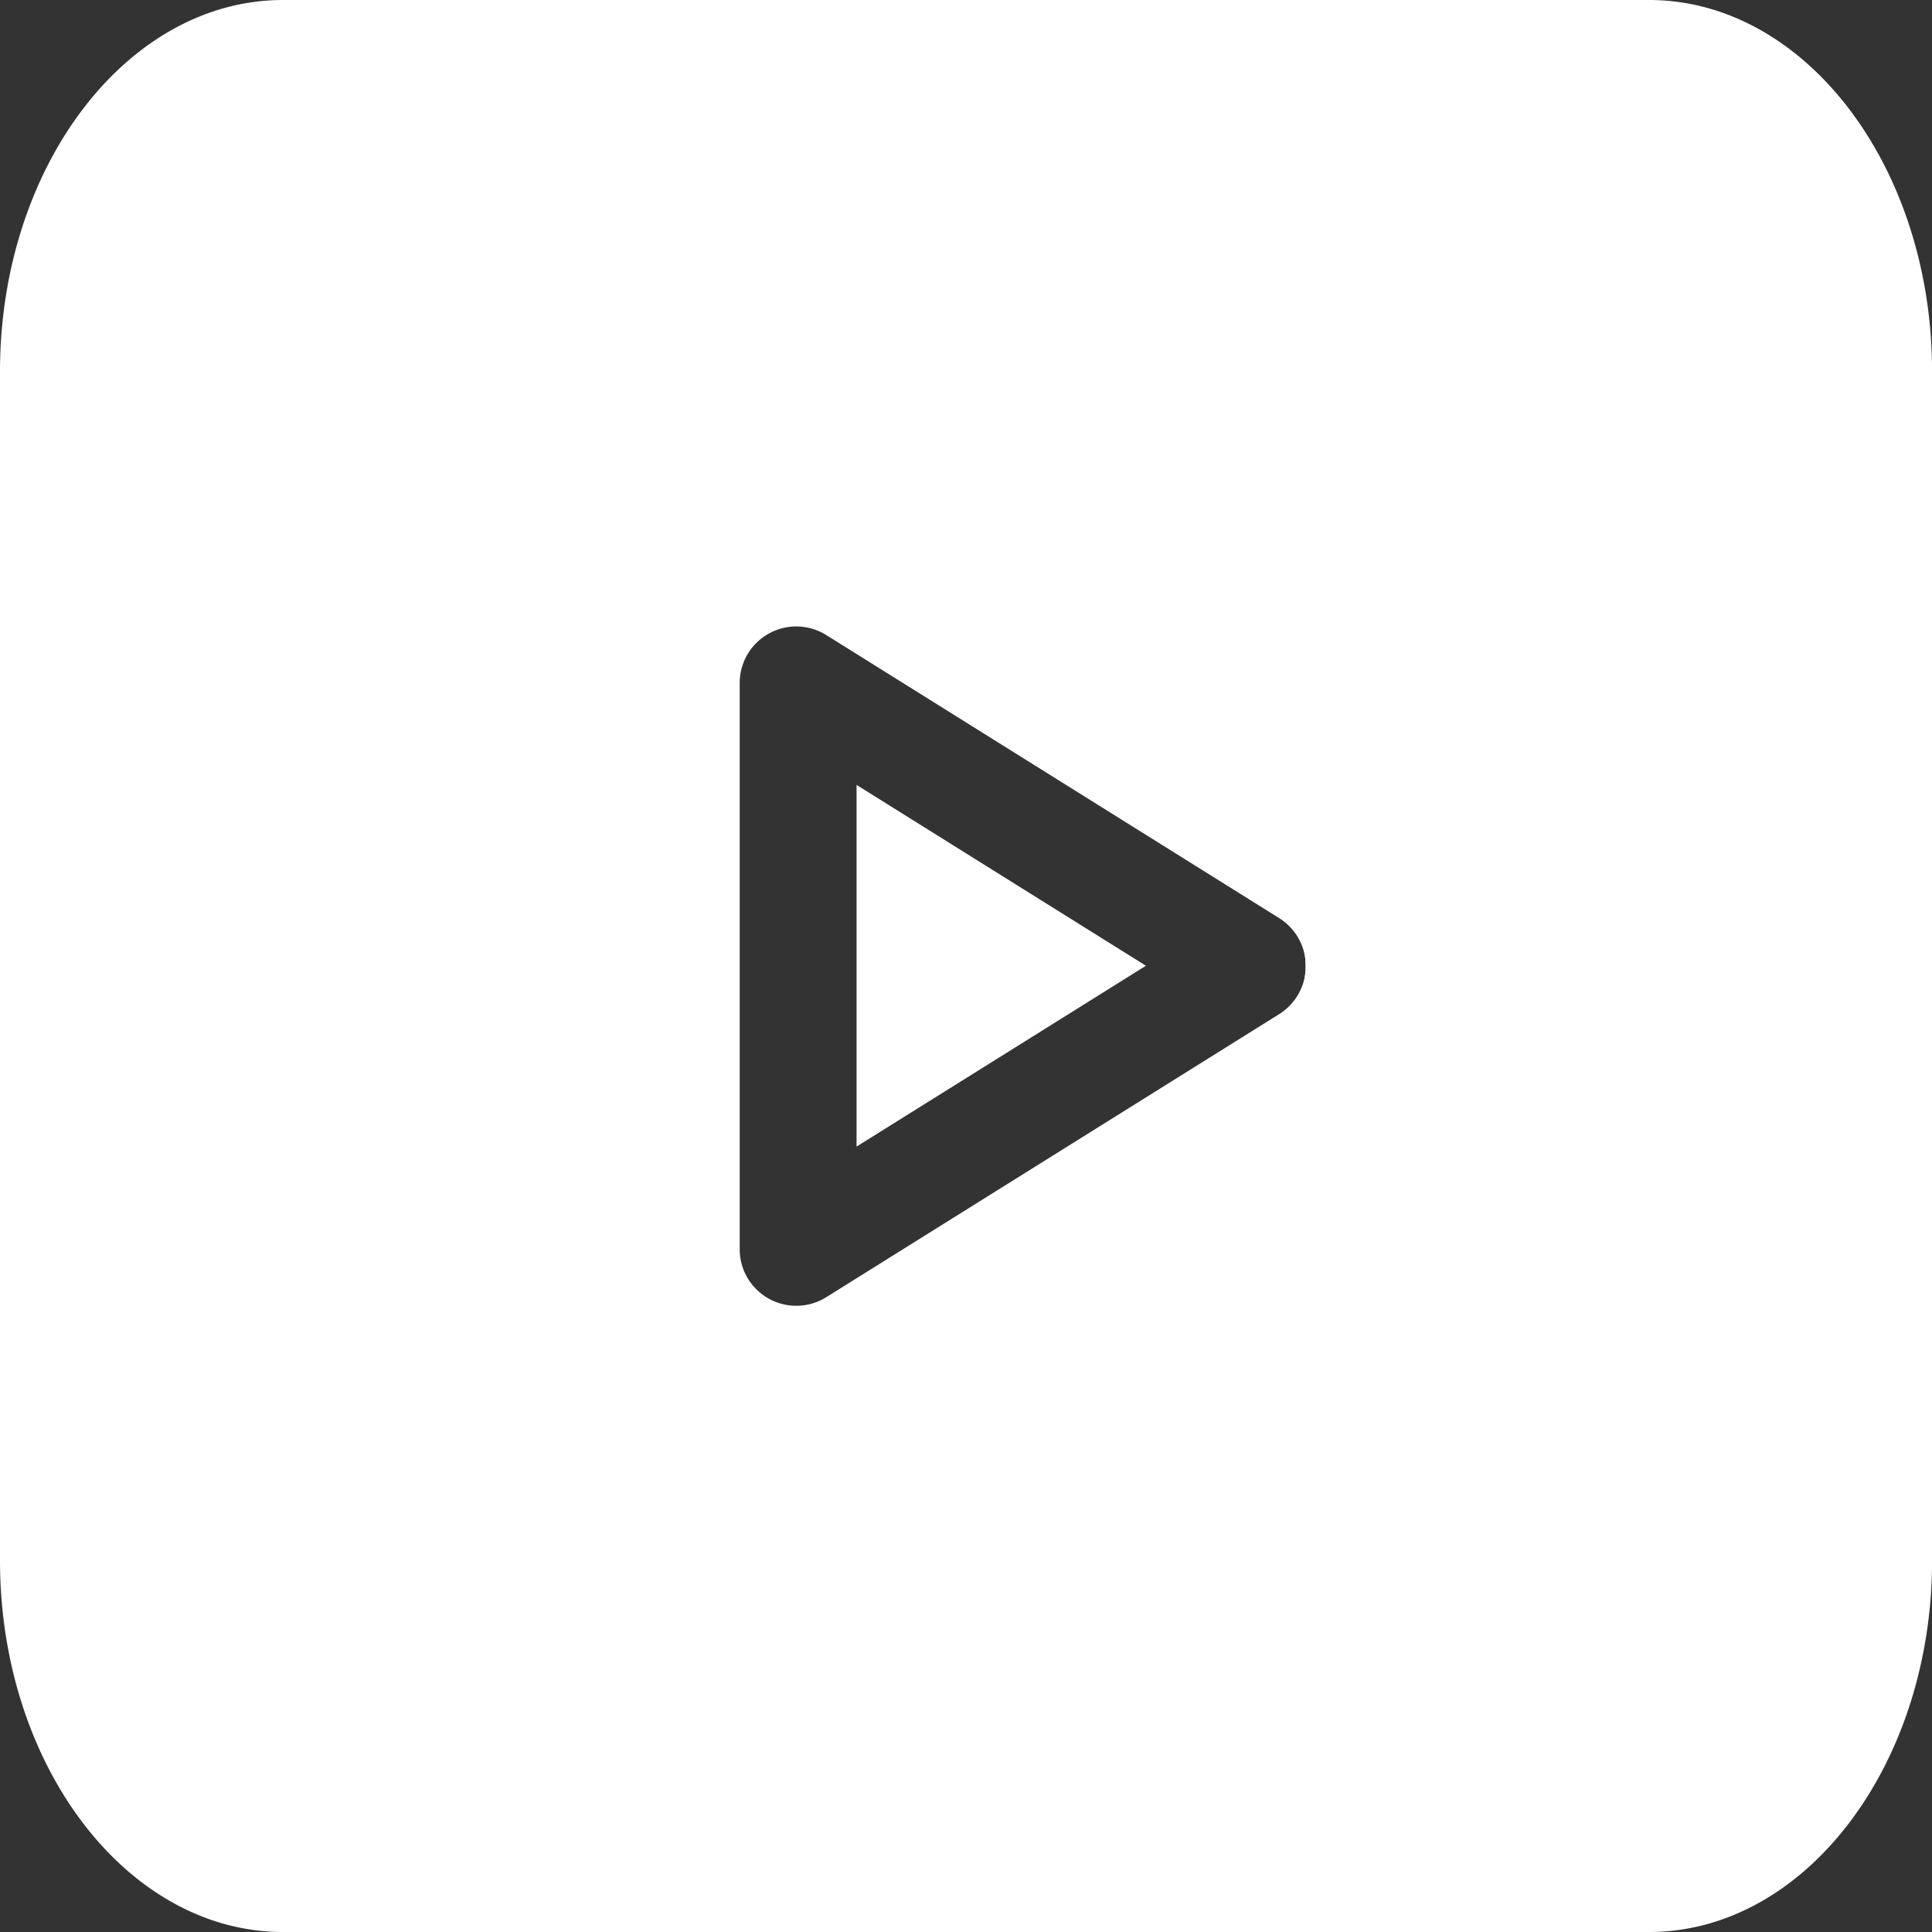 <svg id="icon_-_social_youtube" data-name="icon - social_youtube" xmlns="http://www.w3.org/2000/svg" width="30.714" height="30.714" viewBox="0 0 30.714 30.714">
  <rect x="0" y="0" width="30.714" height="30.714" fill="#333333" stroke="none"/>
  <path id="Path_505" data-name="Path 505" d="M4.5,84.4H26.215a4.5,4.5,0,0,0,4.5-4.5V65.5a4.5,4.5,0,0,0-4.5-4.5H4.5A4.5,4.5,0,0,0,0,65.5V79.9A4.5,4.5,0,0,0,4.5,84.4Zm7.259-16.2a.9.9,0,0,1,1.377-.763l7.2,4.5a.9.9,0,0,1,0,1.526l-7.2,4.5a.9.9,0,0,1-1.377-.763Z" transform="translate(0 -57.341)" fill="#fff"/>
  <path id="Path_506" data-name="Path 506" d="M4.5,91.714H26.215c2.481,0,4.5-2.65,4.5-5.907v-18.9c0-3.257-2.018-5.907-4.5-5.907H4.5C2.018,61,0,63.65,0,66.907v18.9C0,89.064,2.018,91.714,4.5,91.714ZM11.758,70.45a1.28,1.28,0,0,1,.464-1.034.718.718,0,0,1,.913.032l7.2,5.907a1.4,1.4,0,0,1,0,2l-7.2,5.907a.72.72,0,0,1-.913.032,1.28,1.28,0,0,1-.464-1.034Z" transform="translate(0 -61)" fill="#fff"/>
  <path id="Path_504" data-name="Path 504" d="M226,208.07v5.75l4.6-2.875Z" transform="translate(-212.383 -195.592)" fill="#fff"/>
</svg>
